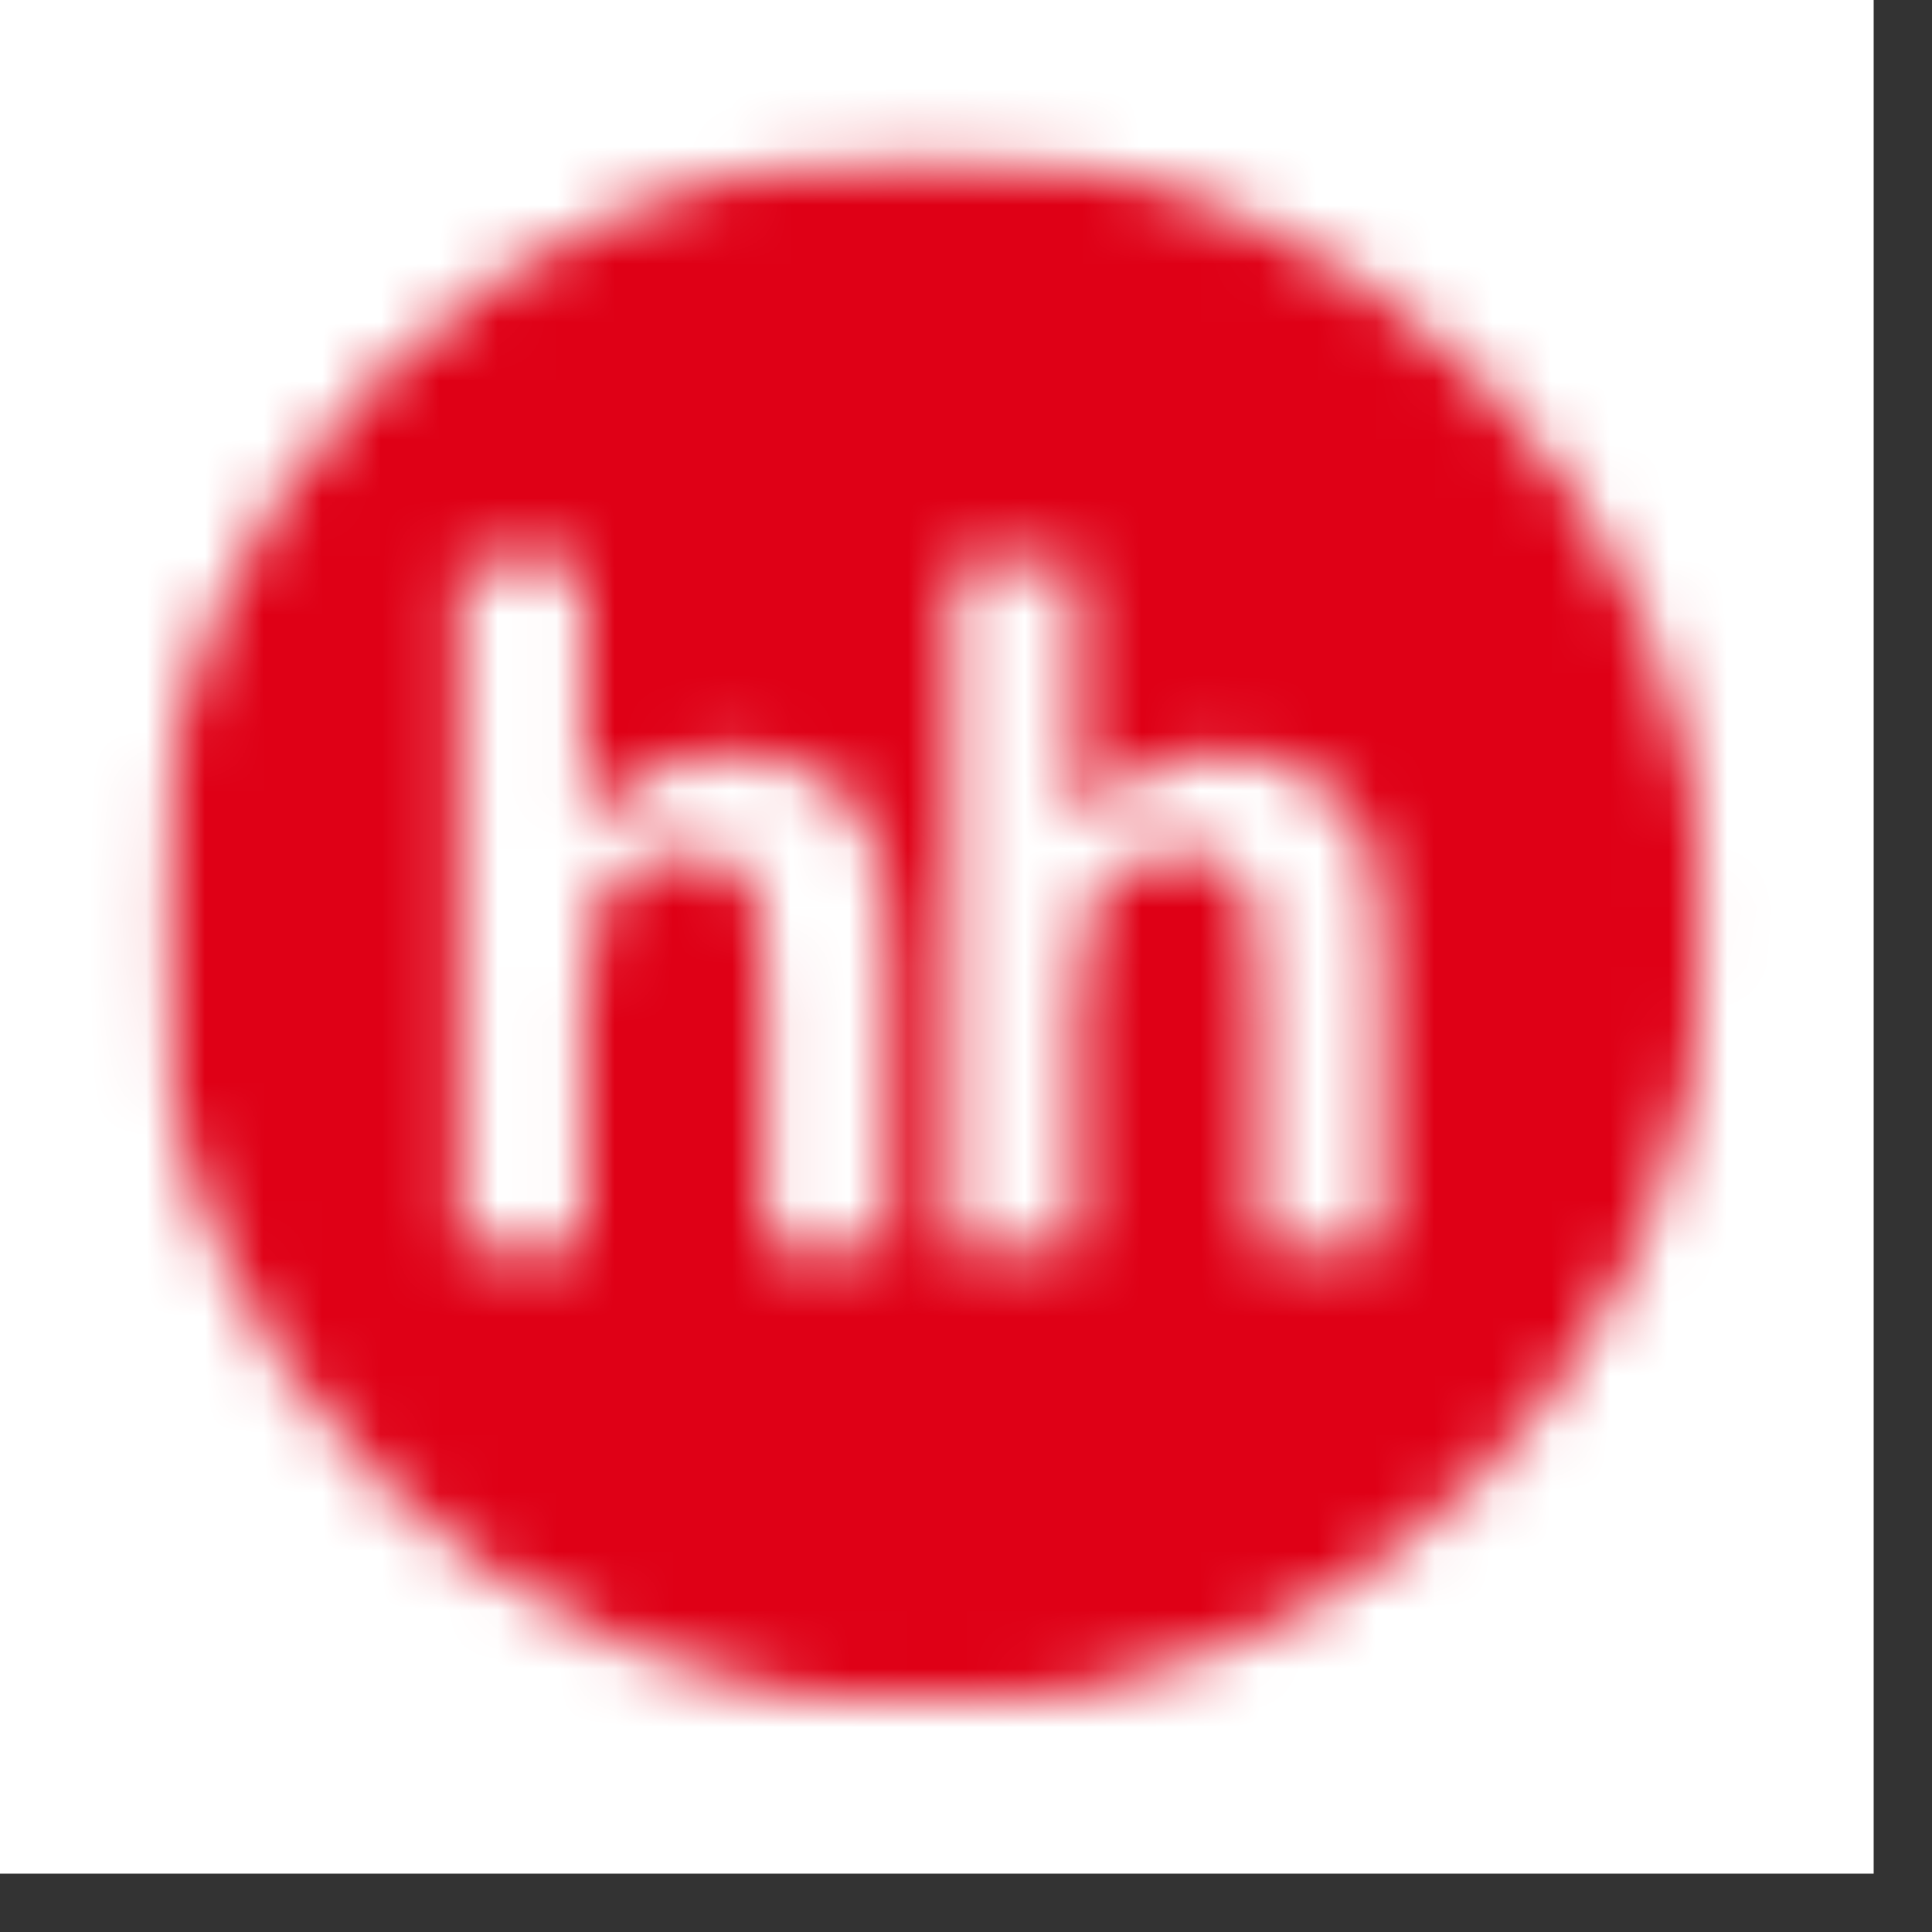 <svg width="33" height="33" viewBox="0 0 33 33" fill="none" xmlns="http://www.w3.org/2000/svg">
<rect x="0" y="0" width="33" height="33" fill="#333333" stroke="none"/>
<rect width="32.003" height="32.003" fill="white"/>
<mask id="mask0_3707_82174" style="mask-type:luminance" maskUnits="userSpaceOnUse" x="2" y="2" width="28" height="28">
<mask id="mask1_3707_82174" style="mask-type:luminance" maskUnits="userSpaceOnUse" x="2" y="2" width="28" height="28">
<mask id="mask2_3707_82174" style="mask-type:luminance" maskUnits="userSpaceOnUse" x="2" y="2" width="28" height="28">
<mask id="mask3_3707_82174" style="mask-type:luminance" maskUnits="userSpaceOnUse" x="2" y="2" width="28" height="28">
<path d="M29.151 2.555H2.556V29.151H29.151V2.555Z" fill="white"/>
</mask>
<g mask="url(#mask3_3707_82174)">
<path d="M15.854 29.151C23.198 29.151 29.151 23.198 29.151 15.853C29.151 8.509 23.198 2.555 15.854 2.555C8.509 2.555 2.556 8.509 2.556 15.853C2.556 23.198 8.509 29.151 15.854 29.151Z" fill="white"/>
</g>
</mask>
<g mask="url(#mask2_3707_82174)">
<path d="M-60.477 -336.54H205.48V551.757H-60.477V-336.54Z" fill="white"/>
</g>
</mask>
<g mask="url(#mask1_3707_82174)">
<path d="M83.939 -76.168H2.556V29.151H83.939V-76.168Z" fill="white"/>
</g>
</mask>
<g mask="url(#mask0_3707_82174)">
<path d="M30.482 1.226H1.227V30.481H30.482V1.226Z" fill="#DF0016"/>
</g>
<mask id="mask4_3707_82174" style="mask-type:luminance" maskUnits="userSpaceOnUse" x="7" y="9" width="9" height="13">
<mask id="mask5_3707_82174" style="mask-type:luminance" maskUnits="userSpaceOnUse" x="2" y="2" width="28" height="28">
<path d="M29.151 2.555H2.556V29.151H29.151V2.555Z" fill="white"/>
</mask>
<g mask="url(#mask5_3707_82174)">
<path d="M9.986 9.586V14.11C10.675 13.29 11.5 12.876 12.457 12.876C12.95 12.876 13.392 12.97 13.788 13.157C14.186 13.343 14.482 13.581 14.683 13.869C14.885 14.162 15.021 14.481 15.094 14.834C15.167 15.185 15.204 15.73 15.204 16.471V21.307H13.065V16.951C13.065 16.086 13.026 15.538 12.945 15.306C12.864 15.072 12.72 14.887 12.516 14.752C12.309 14.613 12.053 14.545 11.743 14.545C11.389 14.545 11.07 14.634 10.793 14.809C10.512 14.986 10.308 15.252 10.179 15.606C10.049 15.961 9.984 16.484 9.986 17.178L9.984 21.308H7.847V9.587H9.986" fill="white"/>
</g>
</mask>
<g mask="url(#mask4_3707_82174)">
<path d="M16.535 8.257H6.518V22.637H16.535V8.257Z" fill="white"/>
</g>
<mask id="mask6_3707_82174" style="mask-type:luminance" maskUnits="userSpaceOnUse" x="16" y="9" width="8" height="13">
<mask id="mask7_3707_82174" style="mask-type:luminance" maskUnits="userSpaceOnUse" x="2" y="2" width="28" height="28">
<path d="M29.447 2.852H2.852V29.448H29.447V2.852Z" fill="white"/>
</mask>
<g mask="url(#mask7_3707_82174)">
<path d="M18.412 9.586V14.11C19.101 13.29 19.925 12.876 20.883 12.876C21.373 12.876 21.819 12.97 22.215 13.157C22.61 13.343 22.908 13.581 23.107 13.869C23.309 14.162 23.446 14.481 23.518 14.834C23.591 15.185 23.628 15.73 23.628 16.471V21.307H21.491V16.951C21.491 16.086 21.452 15.538 21.369 15.306C21.288 15.072 21.146 14.887 20.938 14.752C20.735 14.613 20.476 14.545 20.166 14.545C19.812 14.545 19.494 14.634 19.216 14.809C18.937 14.986 18.733 15.252 18.603 15.606C18.476 15.961 18.41 16.484 18.41 17.178V21.308H16.273V9.587H18.41" fill="white"/>
</g>
</mask>
<g mask="url(#mask6_3707_82174)">
<path d="M24.958 8.257H14.943V22.637H24.958V8.257Z" fill="white"/>
</g>
</svg>
